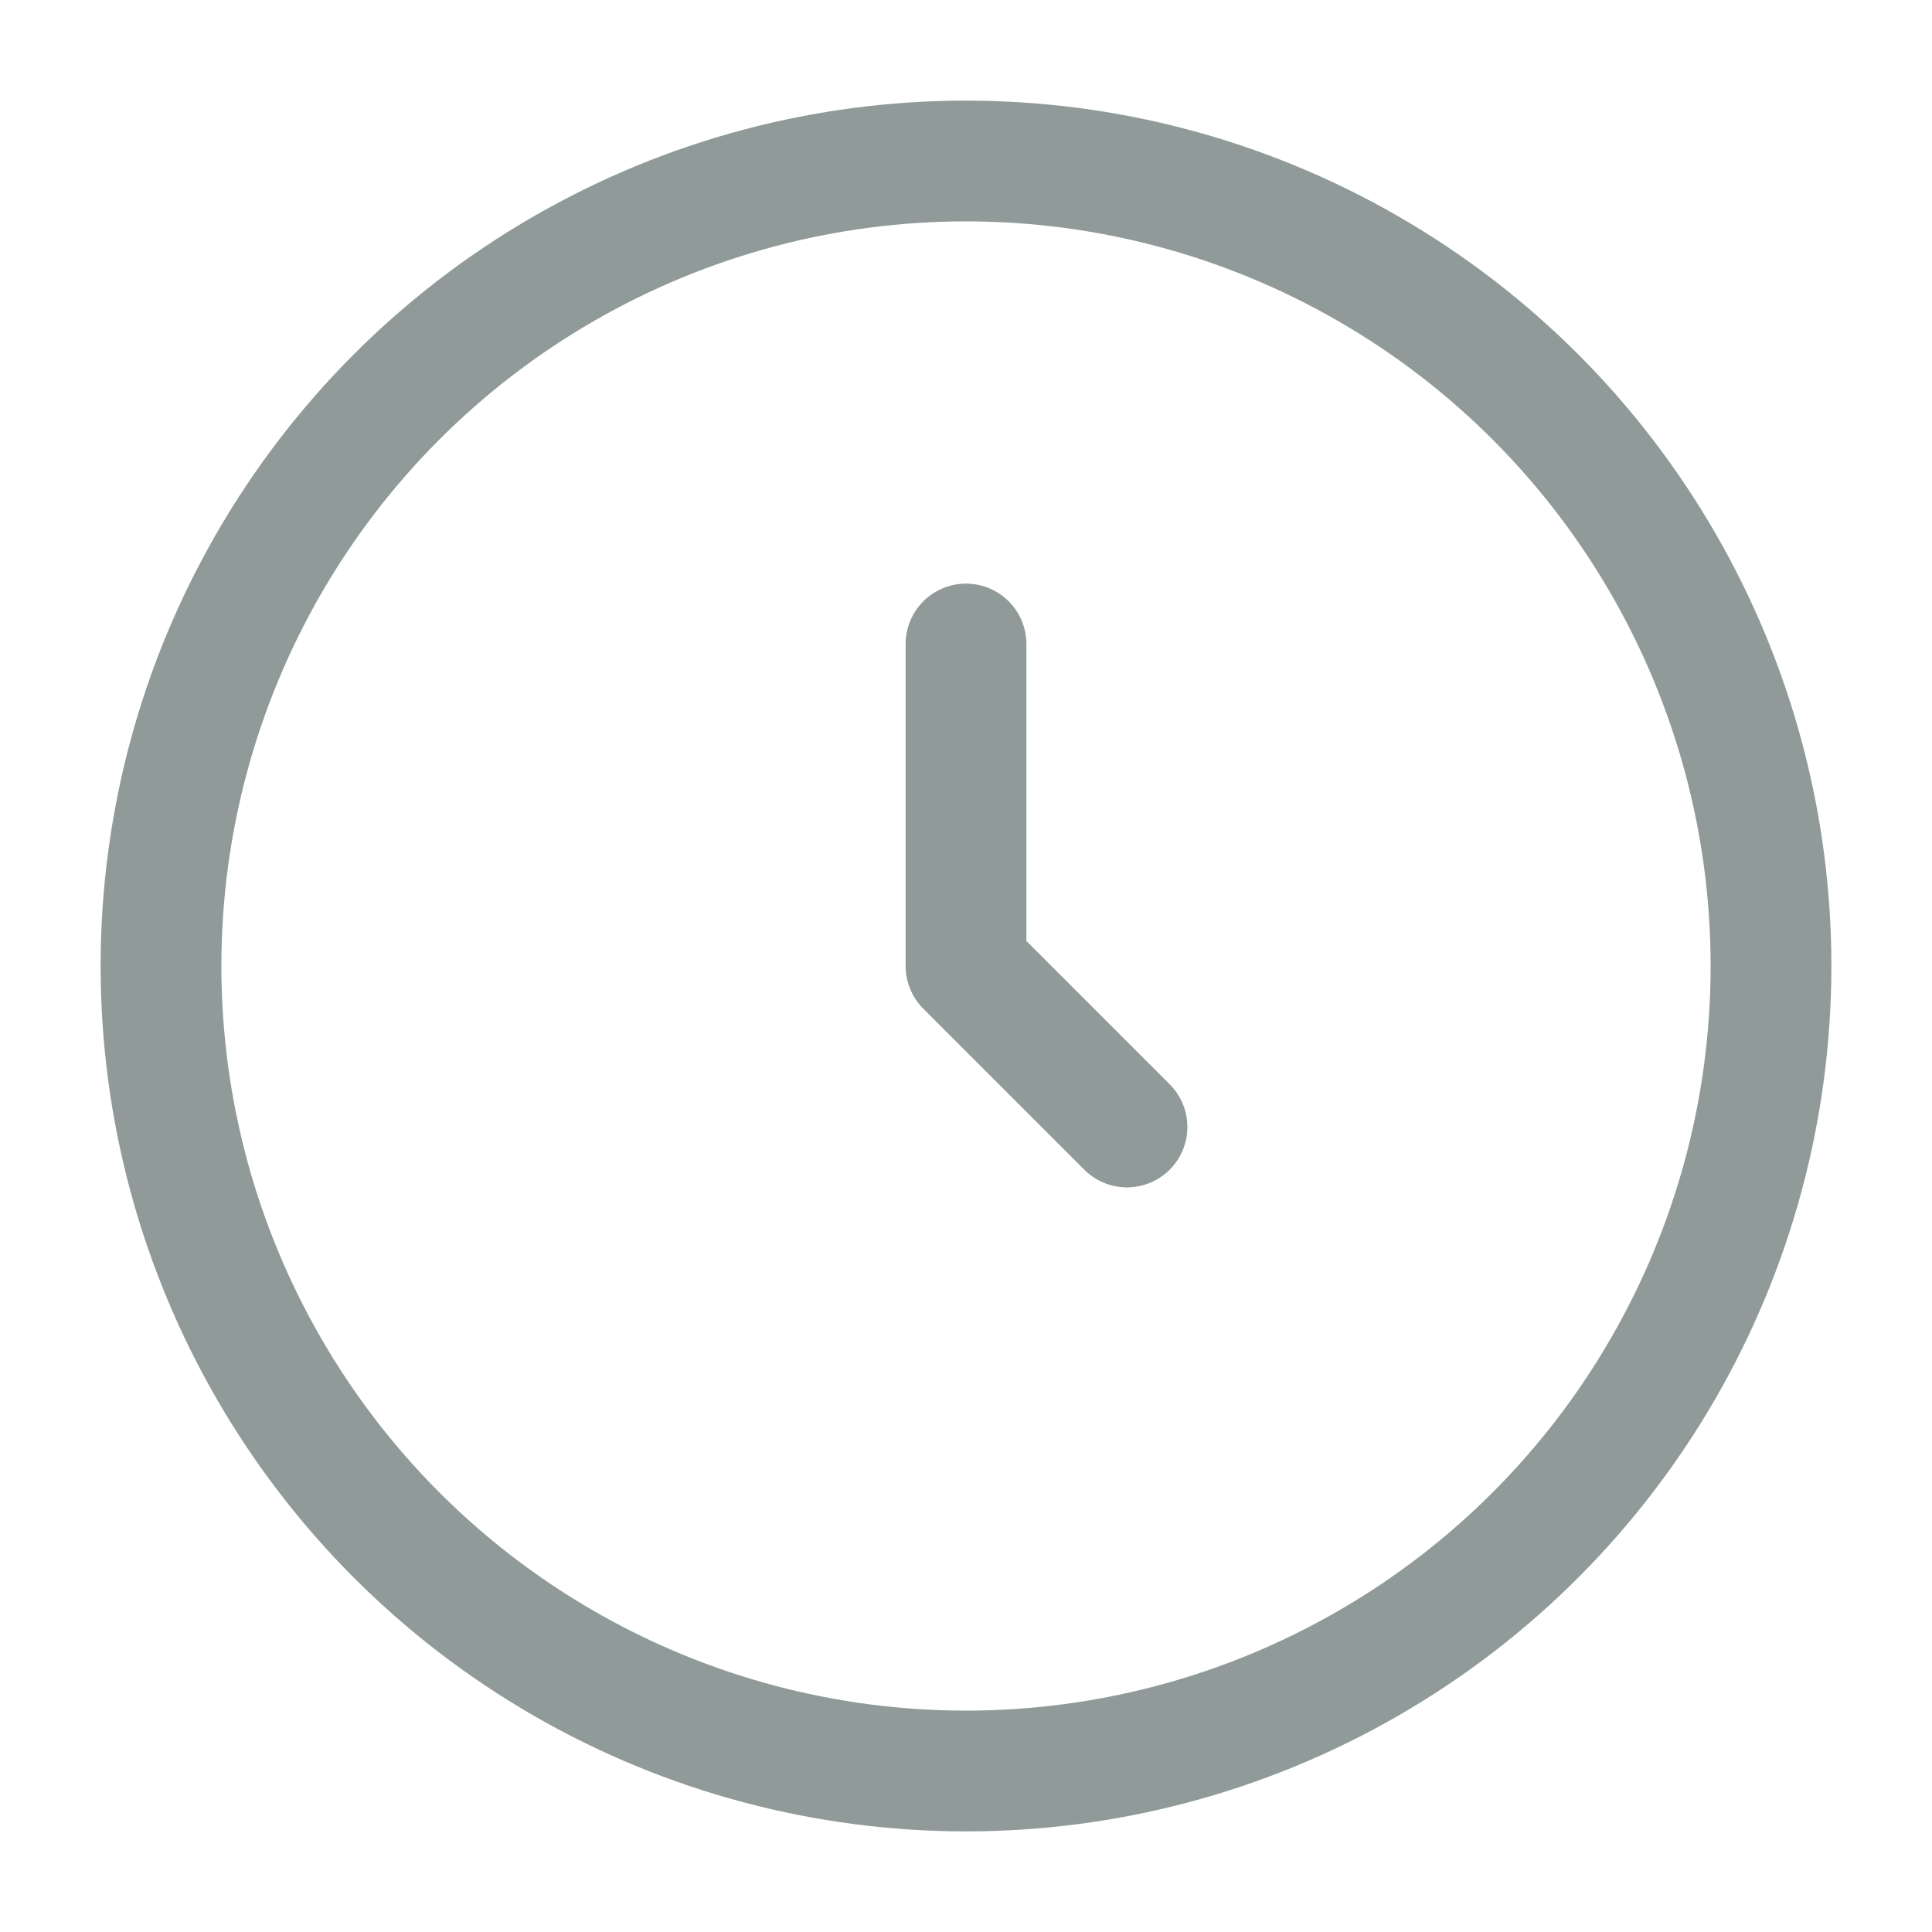 <svg xmlns="http://www.w3.org/2000/svg" width="24" height="24" viewBox="0 0 24 24" fill="none"><circle cx="12" cy="12" r="10" stroke="#8F9A99" stroke-width="1.5"></circle><path d="M12 8V12L14 14" stroke="#8F9A99" stroke-width="1.5" stroke-linecap="round" stroke-linejoin="round"></path></svg>